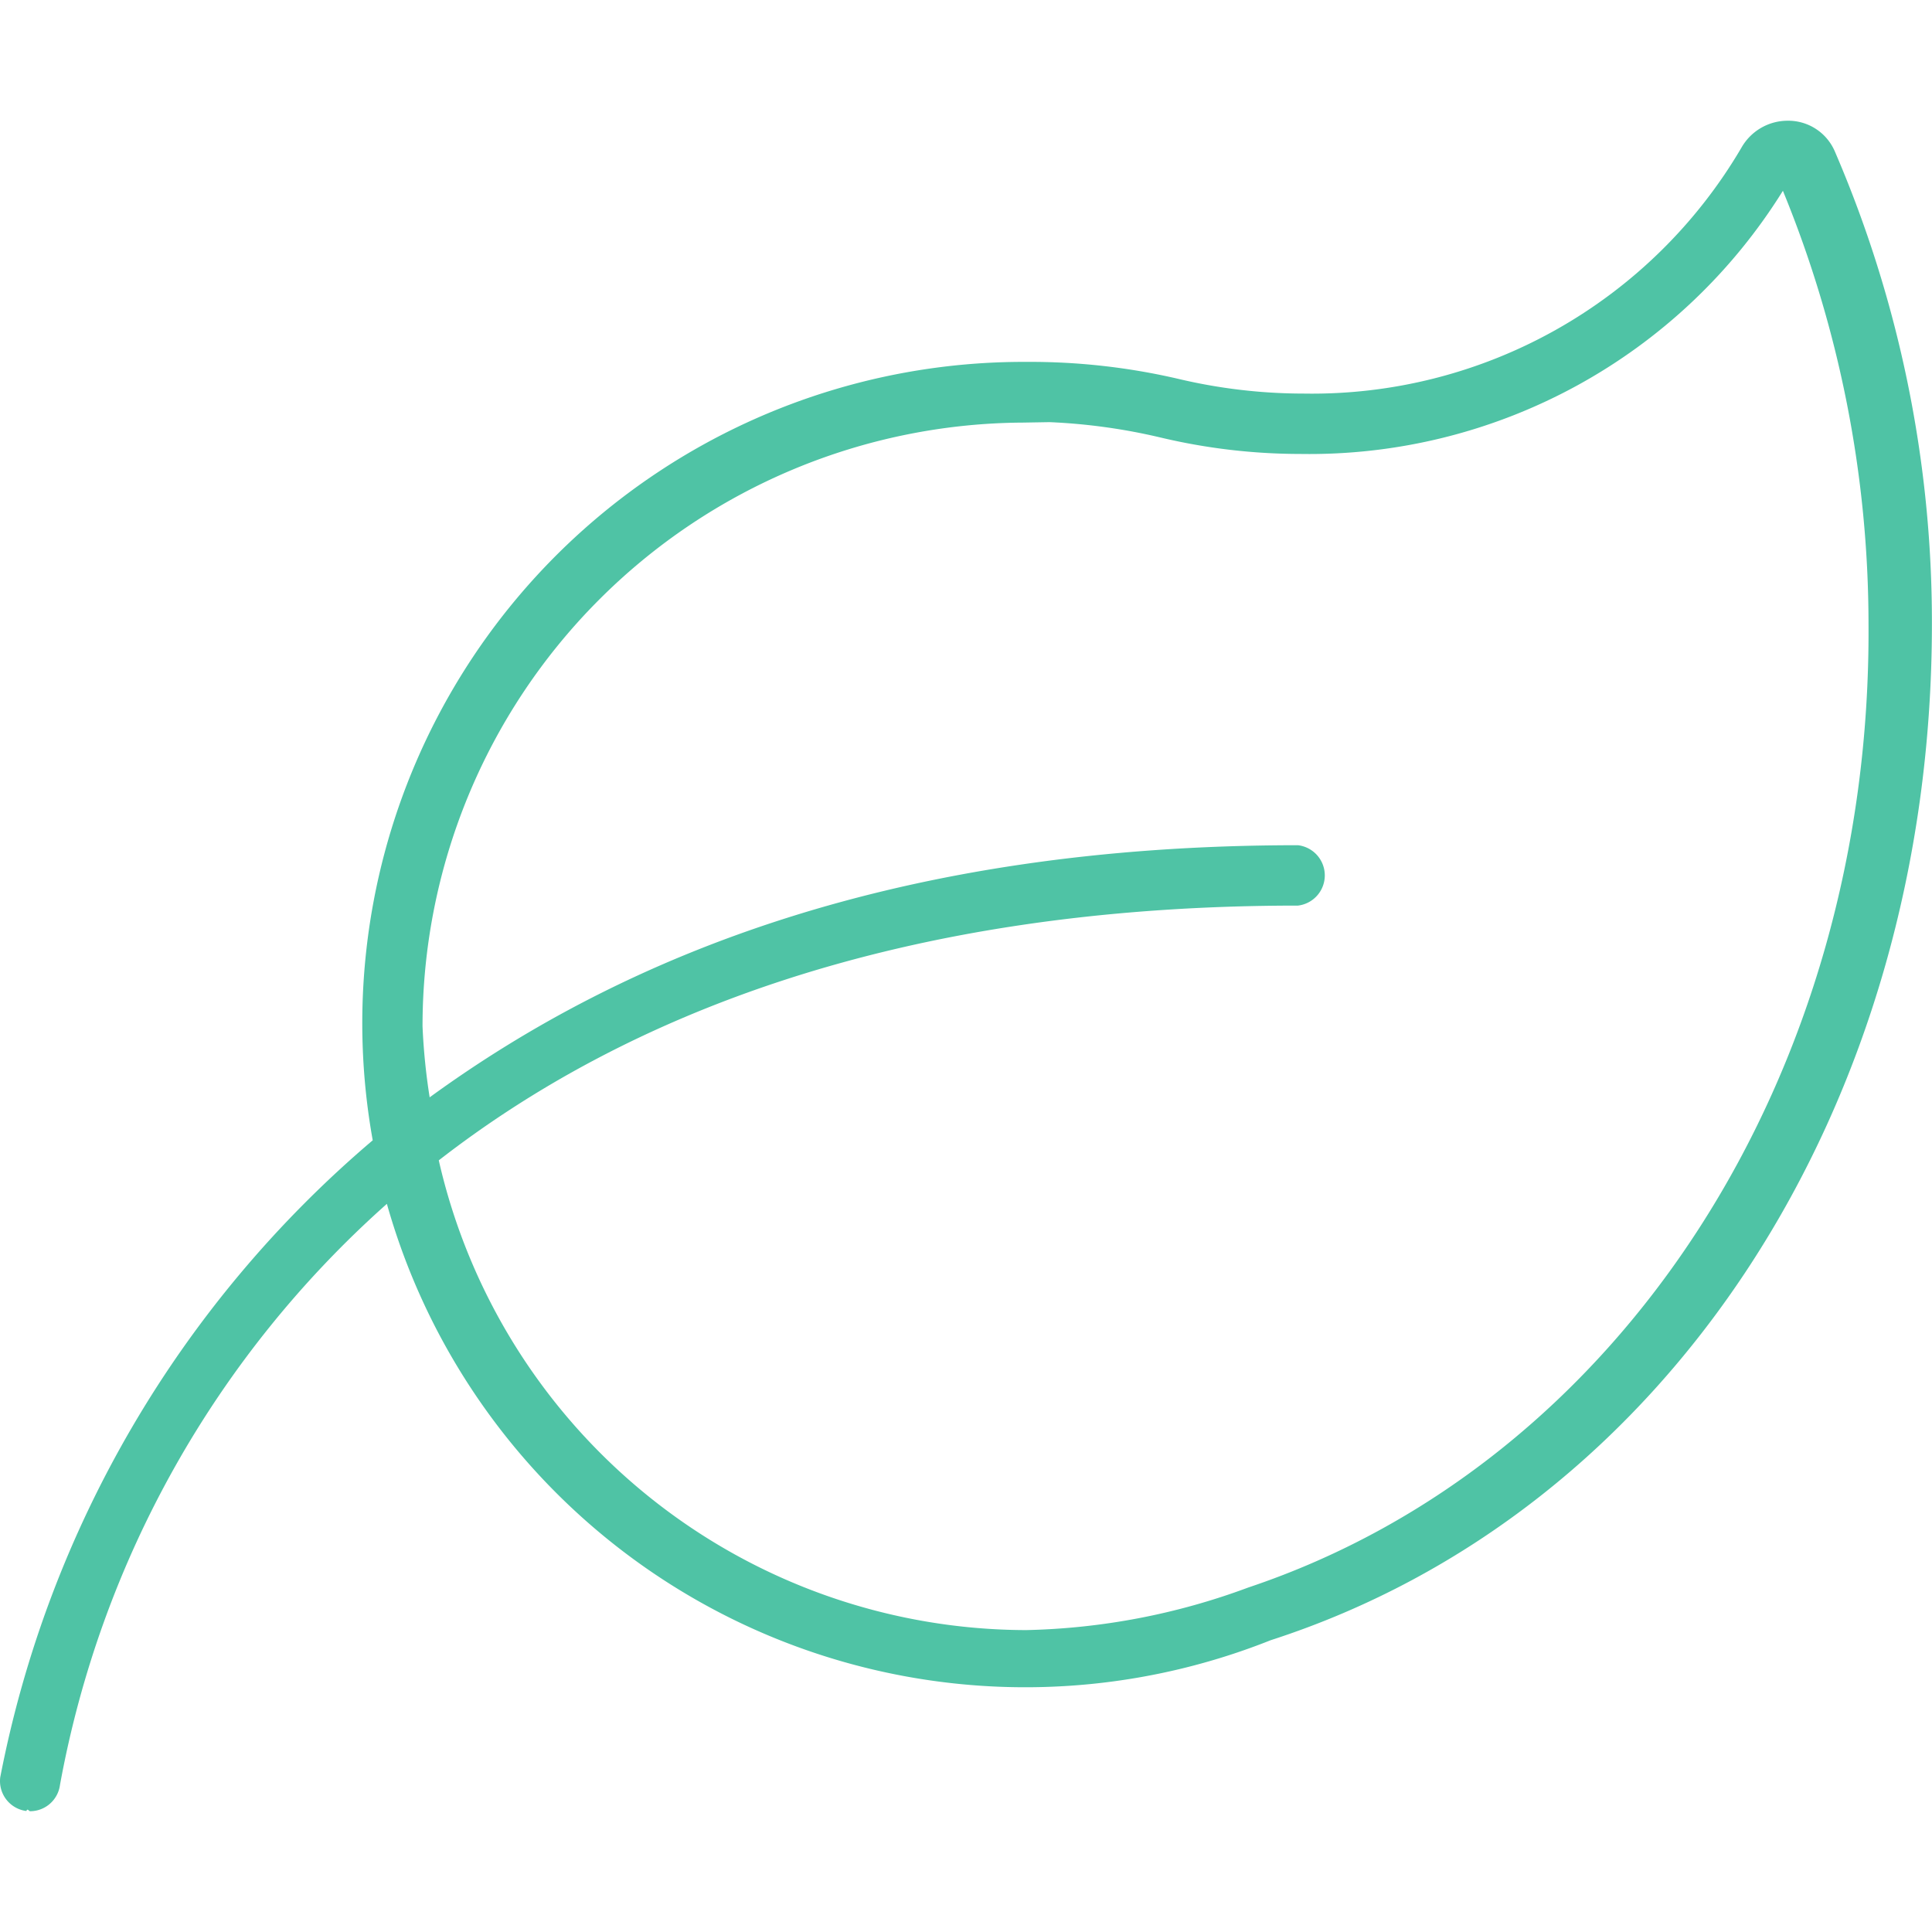 <svg xmlns="http://www.w3.org/2000/svg" xmlns:xlink="http://www.w3.org/1999/xlink" width="64" height="64" viewBox="0 0 64 64">
  <defs>
    <clipPath id="clip-path">
      <rect id="Rectangle_1" data-name="Rectangle 1" width="64" height="64" fill="#4fc3a5"/>
    </clipPath>
    <clipPath id="clip-Sustainability">
      <rect width="64" height="64"/>
    </clipPath>
  </defs>
  <g id="Sustainability" clip-path="url(#clip-Sustainability)">
    <g id="Mask_Group_3" data-name="Mask Group 3" clip-path="url(#clip-path)">
      <path id="leaf" d="M60.777,5a1.679,1.679,0,0,0-1.55-1,1.763,1.763,0,0,0-1.538.895A16.493,16.493,0,0,1,43.2,13.039a18.047,18.047,0,0,1-4.174-.49,21.657,21.657,0,0,0-5.023-.56A21.908,21.908,0,0,0,12.35,37.775,36.872,36.872,0,0,0,.011,58.876a1,1,0,0,0,.865,1.117C.916,59.89.959,60,1,60a1,1,0,0,0,.99-.871A33.9,33.9,0,0,1,12.819,39.88,21.973,21.973,0,0,0,42.094,54.336C55.24,50.089,64,36.664,64,20.676A39.4,39.4,0,0,0,60.777,5ZM41.352,52.59A22.427,22.427,0,0,1,34,54,20,20,0,0,1,14.538,38.439C20.638,33.7,29.651,30,43,30a1.007,1.007,0,0,0,0-2c-13.238,0-22.263,3.619-28.764,8.352A20.83,20.83,0,0,1,14,34,20,20,0,0,1,33.889,14l.881-.015a19.581,19.581,0,0,1,3.681.51,20.061,20.061,0,0,0,4.638.544A18.474,18.474,0,0,0,59.064,6.321,37.866,37.866,0,0,1,61.9,20.672C62,35.676,53.64,48.477,41.352,52.59Z" transform="translate(-0.003 -0.001)" fill="#4fc3a5"/>
    </g>
  </g>
</svg>
